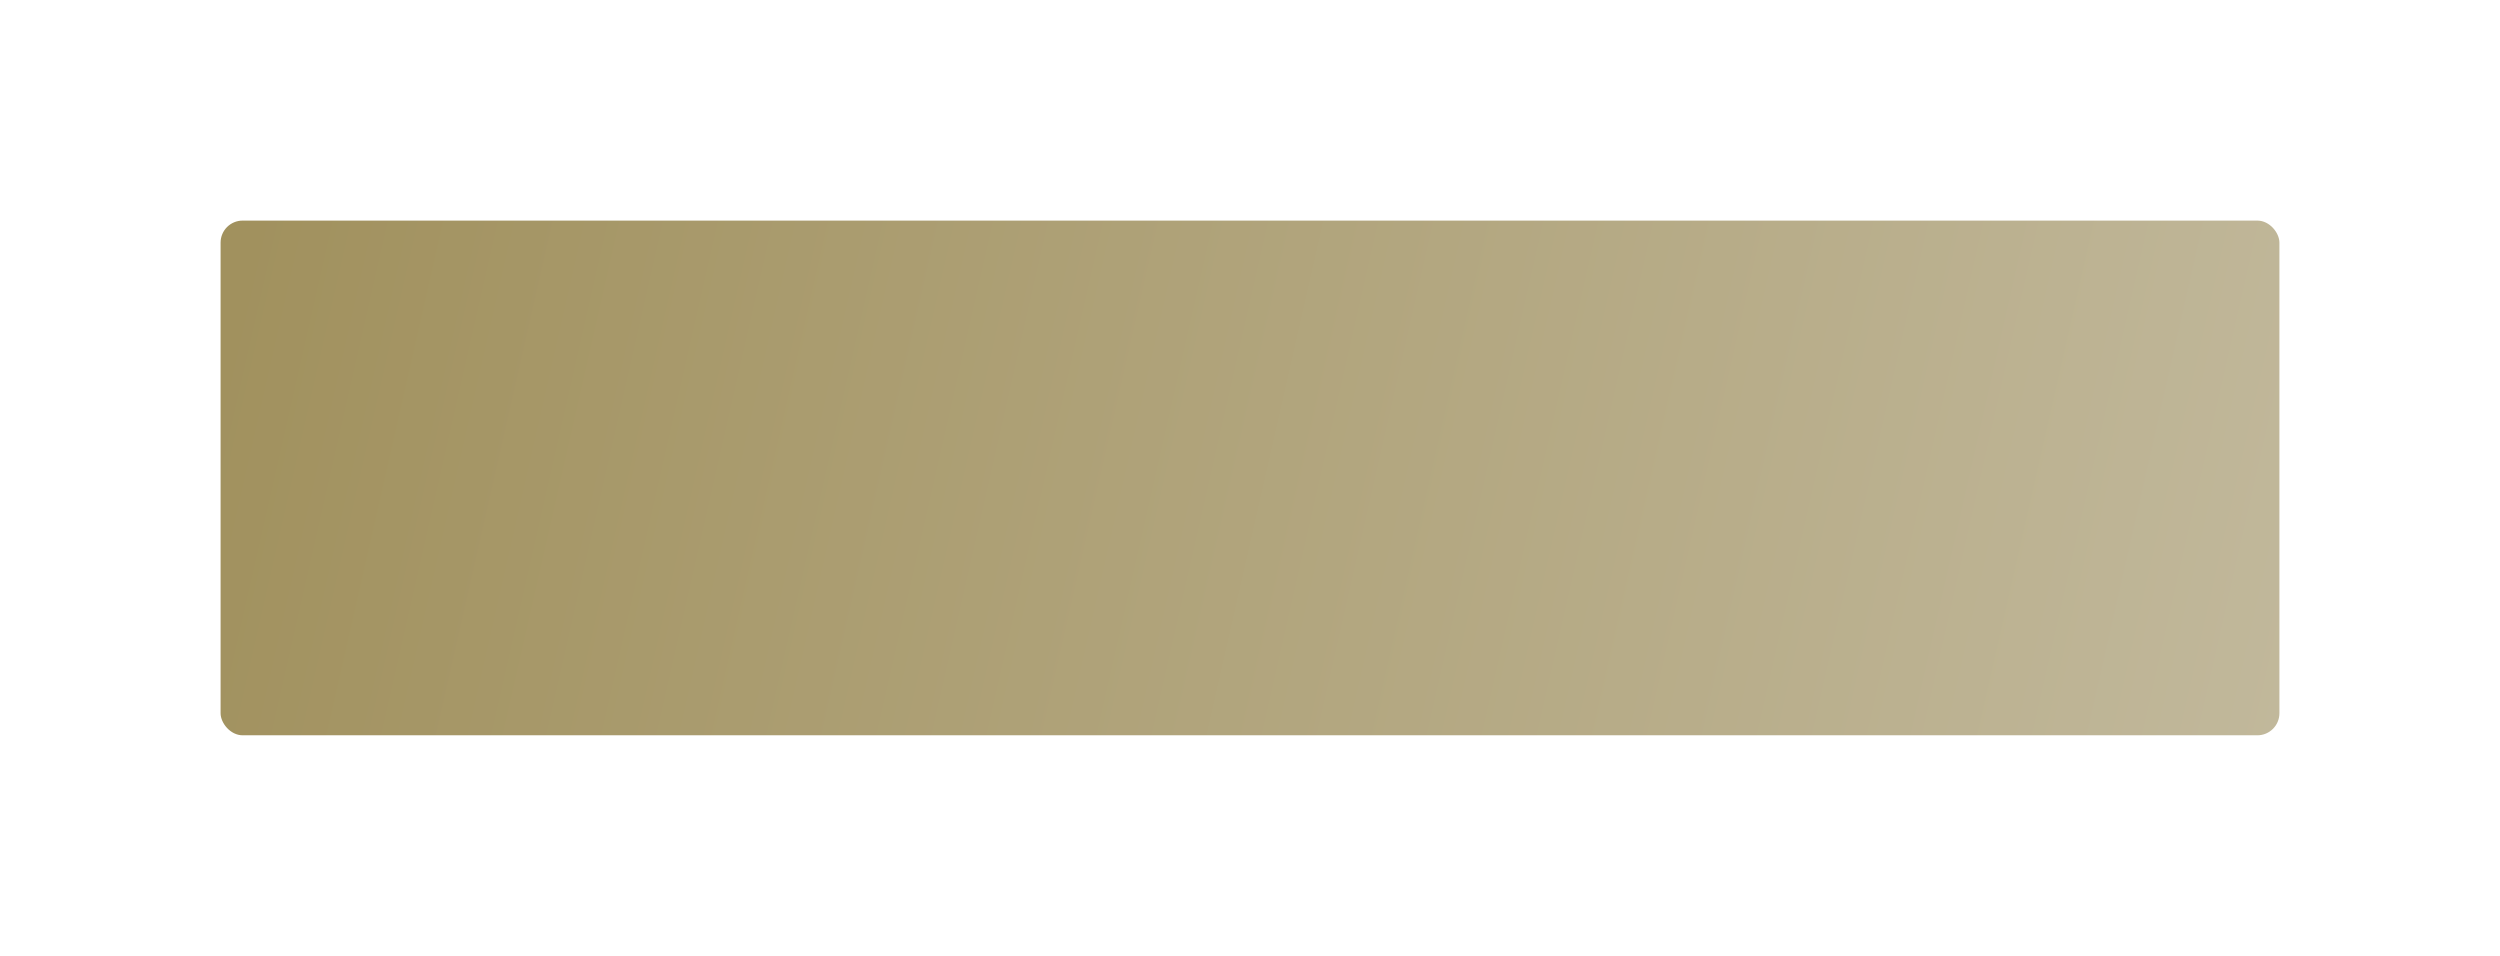 <?xml version="1.0" encoding="UTF-8"?> <svg xmlns="http://www.w3.org/2000/svg" width="340" height="130" viewBox="0 0 340 130" fill="none"> <g filter="url(#filter0_d_143_574)"> <rect x="30" y="19" width="280" height="70" rx="3" fill="url(#paint0_linear_143_574)"></rect> </g> <defs> <filter id="filter0_d_143_574" x="0.433" y="0.433" width="339.133" height="129.133" filterUnits="userSpaceOnUse" color-interpolation-filters="sRGB"> <feFlood flood-opacity="0" result="BackgroundImageFix"></feFlood> <feColorMatrix in="SourceAlpha" type="matrix" values="0 0 0 0 0 0 0 0 0 0 0 0 0 0 0 0 0 0 127 0" result="hardAlpha"></feColorMatrix> <feMorphology radius="25.433" operator="erode" in="SourceAlpha" result="effect1_dropShadow_143_574"></feMorphology> <feOffset dy="11"></feOffset> <feGaussianBlur stdDeviation="27.5"></feGaussianBlur> <feComposite in2="hardAlpha" operator="out"></feComposite> <feColorMatrix type="matrix" values="0 0 0 0 0.975 0 0 0 0 0.845 0 0 0 0 0.65 0 0 0 0.34 0"></feColorMatrix> <feBlend mode="normal" in2="BackgroundImageFix" result="effect1_dropShadow_143_574"></feBlend> <feBlend mode="normal" in="SourceGraphic" in2="effect1_dropShadow_143_574" result="shape"></feBlend> </filter> <linearGradient id="paint0_linear_143_574" x1="33.209" y1="22.706" x2="310.73" y2="85.791" gradientUnits="userSpaceOnUse"> <stop stop-color="#A1915E"></stop> <stop offset="1" stop-color="#C1B89B"></stop> </linearGradient> </defs> </svg> 